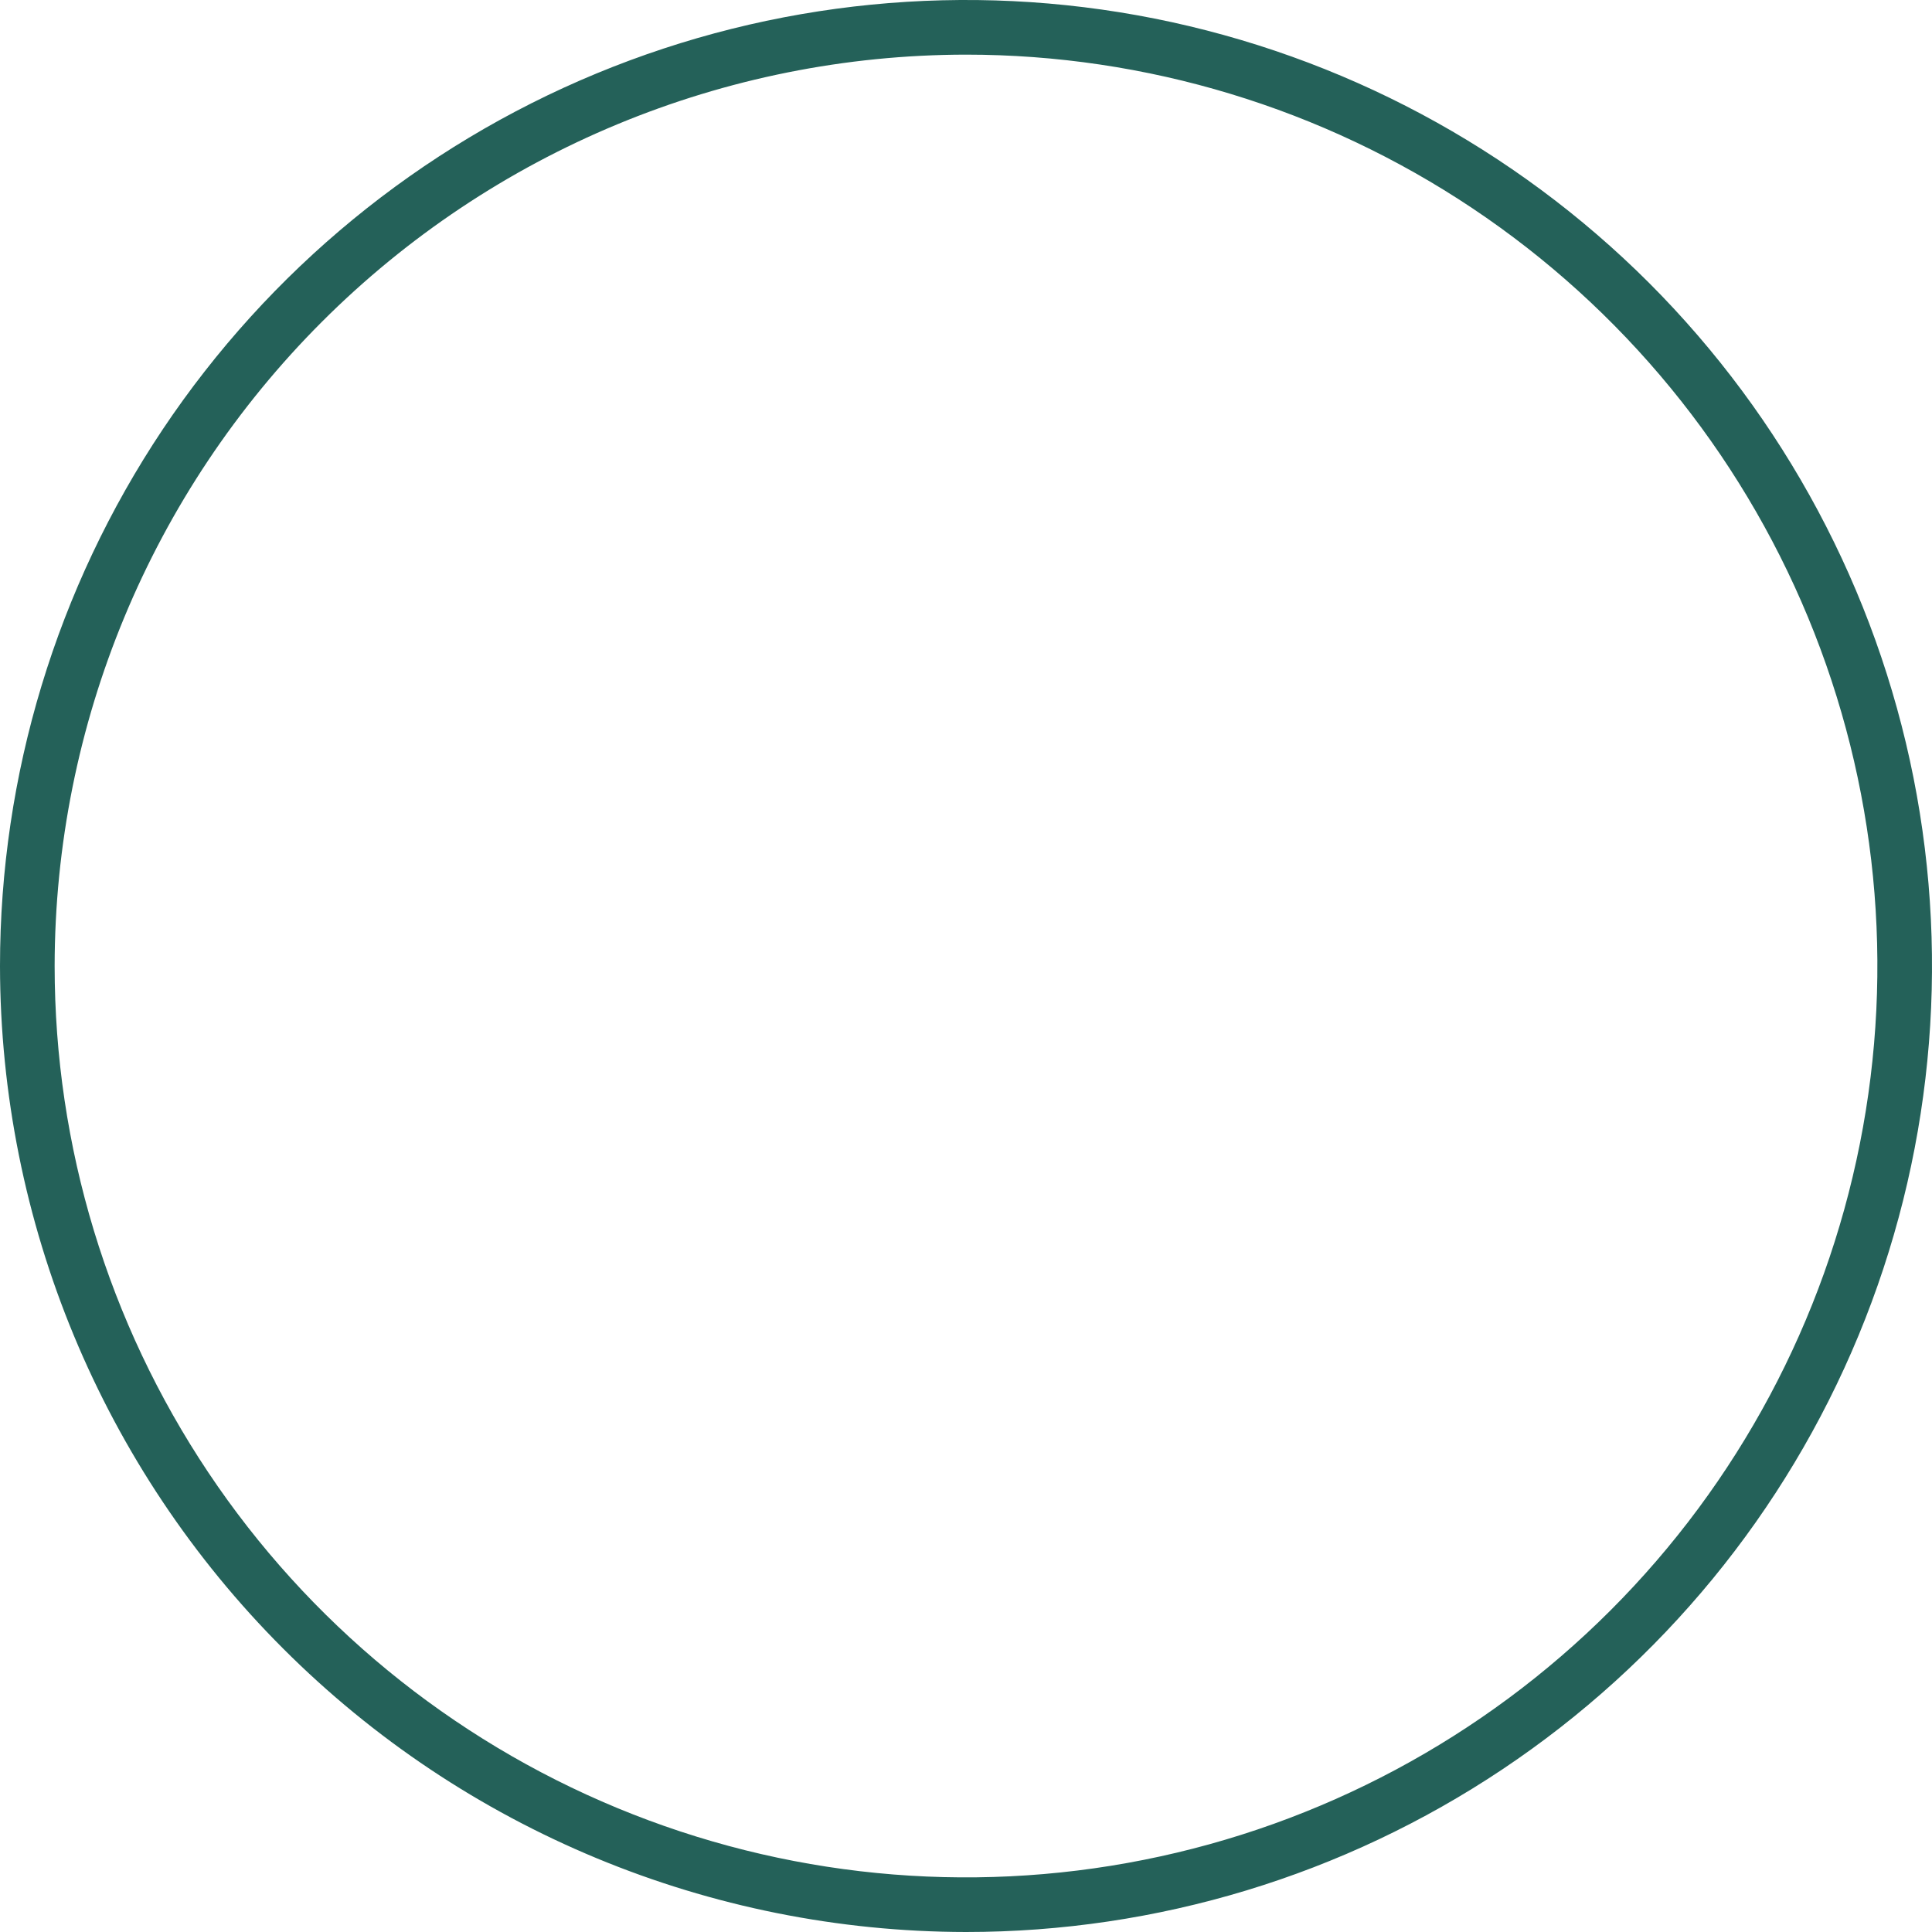 <?xml version="1.0" encoding="utf-8"?>
<svg xmlns="http://www.w3.org/2000/svg" fill="none" height="100%" overflow="visible" preserveAspectRatio="none" style="display: block;" viewBox="0 0 32 32" width="100%">
<path d="M16 32C19.165 32 22.258 31.062 24.889 29.303C27.52 27.545 29.571 25.047 30.782 22.123C31.993 19.199 32.31 15.982 31.693 12.879C31.075 9.775 29.551 6.924 27.314 4.686C25.076 2.449 22.225 0.925 19.121 0.307C16.018 -0.31 12.801 0.007 9.877 1.218C6.953 2.429 4.455 4.48 2.696 7.111C0.938 9.742 0 12.835 0 16C0.005 20.242 1.692 24.309 4.692 27.308C7.691 30.308 11.758 31.995 16 32ZM16 0.905C18.986 0.905 21.904 1.79 24.387 3.449C26.869 5.107 28.804 7.465 29.946 10.223C31.089 12.982 31.388 16.017 30.805 18.945C30.223 21.873 28.785 24.563 26.674 26.674C24.563 28.785 21.873 30.223 18.945 30.805C16.017 31.388 12.982 31.089 10.223 29.946C7.465 28.804 5.107 26.869 3.449 24.387C1.79 21.904 0.905 18.986 0.905 16C0.909 11.998 2.501 8.161 5.331 5.331C8.161 2.501 11.998 0.909 16 0.905Z" fill="#246159" id="Vector"/>
</svg>